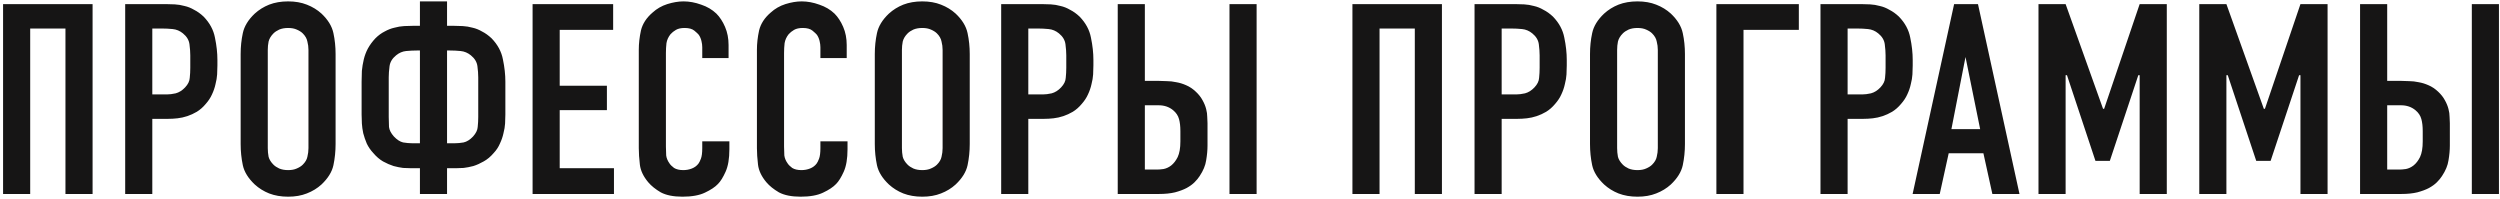 <?xml version="1.0" encoding="UTF-8"?> <svg xmlns="http://www.w3.org/2000/svg" viewBox="0 0 498.00 39.62" data-guides="{&quot;vertical&quot;:[],&quot;horizontal&quot;:[]}"><path fill="#161515" stroke="none" fill-opacity="1" stroke-width="1" stroke-opacity="1" id="tSvg137f69da283" title="Path 1" d="M18.442 0.817C18.442 13.425 18.442 26.032 18.442 38.64C16.641 38.64 14.84 38.64 13.039 38.64C13.039 27.653 13.039 16.667 13.039 5.68C10.698 5.68 8.356 5.68 6.015 5.68C6.015 16.667 6.015 27.653 6.015 38.64C4.214 38.64 2.413 38.64 0.612 38.64C0.612 26.032 0.612 13.425 0.612 0.817C6.555 0.817 12.499 0.817 18.442 0.817ZM24.937 0.817C27.621 0.817 30.304 0.817 32.988 0.817C33.564 0.817 34.177 0.835 34.825 0.871C35.473 0.907 36.122 1.015 36.77 1.195C37.419 1.339 38.049 1.592 38.661 1.952C39.31 2.276 39.94 2.726 40.552 3.303C41.777 4.564 42.534 5.968 42.822 7.517C43.146 9.066 43.308 10.543 43.308 11.948C43.308 12.308 43.308 12.668 43.308 13.029C43.308 13.569 43.29 14.163 43.254 14.812C43.218 15.424 43.11 16.072 42.93 16.757C42.786 17.441 42.552 18.126 42.227 18.81C41.939 19.459 41.525 20.089 40.985 20.701C40.444 21.35 39.85 21.872 39.202 22.268C38.589 22.628 37.959 22.917 37.31 23.133C36.662 23.349 36.014 23.493 35.365 23.565C34.717 23.637 34.105 23.673 33.528 23.673C32.465 23.673 31.403 23.673 30.34 23.673C30.34 28.662 30.34 33.651 30.34 38.64C28.539 38.64 26.738 38.64 24.937 38.64C24.937 26.032 24.937 13.425 24.937 0.817ZM30.34 18.81C31.313 18.81 32.285 18.81 33.258 18.81C33.762 18.81 34.339 18.738 34.987 18.594C35.672 18.414 36.302 18.018 36.878 17.405C37.455 16.793 37.761 16.163 37.797 15.514C37.869 14.866 37.905 14.199 37.905 13.515C37.905 12.686 37.905 11.858 37.905 11.029C37.905 10.381 37.851 9.643 37.743 8.814C37.635 7.986 37.202 7.265 36.446 6.653C35.834 6.148 35.149 5.86 34.393 5.788C33.672 5.716 32.952 5.68 32.231 5.68C31.601 5.68 30.971 5.68 30.34 5.68C30.34 10.057 30.34 14.433 30.34 18.81ZM47.938 10.759C47.938 9.318 48.082 7.931 48.37 6.599C48.658 5.23 49.451 3.933 50.748 2.708C51.576 1.952 52.531 1.357 53.611 0.925C54.728 0.493 55.989 0.277 57.394 0.277C58.798 0.277 60.041 0.493 61.122 0.925C62.239 1.357 63.211 1.952 64.04 2.708C65.336 3.933 66.129 5.23 66.417 6.599C66.705 7.931 66.849 9.318 66.849 10.759C66.849 16.739 66.849 22.718 66.849 28.698C66.849 30.139 66.705 31.544 66.417 32.913C66.129 34.245 65.336 35.524 64.04 36.749C63.211 37.505 62.239 38.1 61.122 38.532C60.041 38.964 58.798 39.18 57.394 39.18C55.989 39.18 54.728 38.964 53.611 38.532C52.531 38.1 51.576 37.505 50.748 36.749C49.451 35.524 48.658 34.245 48.37 32.913C48.082 31.544 47.938 30.139 47.938 28.698C47.938 22.718 47.938 16.739 47.938 10.759ZM61.446 9.949C61.446 9.372 61.374 8.814 61.23 8.274C61.122 7.697 60.816 7.157 60.311 6.653C60.023 6.365 59.627 6.112 59.123 5.896C58.654 5.68 58.078 5.572 57.394 5.572C56.709 5.572 56.115 5.68 55.611 5.896C55.142 6.112 54.764 6.365 54.476 6.653C53.972 7.157 53.647 7.697 53.503 8.274C53.395 8.814 53.341 9.372 53.341 9.949C53.341 16.469 53.341 22.989 53.341 29.509C53.341 30.085 53.395 30.661 53.503 31.238C53.647 31.778 53.972 32.3 54.476 32.804C54.764 33.093 55.142 33.345 55.611 33.561C56.115 33.777 56.709 33.885 57.394 33.885C58.078 33.885 58.654 33.777 59.123 33.561C59.627 33.345 60.023 33.093 60.311 32.804C60.816 32.3 61.122 31.778 61.23 31.238C61.374 30.661 61.446 30.085 61.446 29.509C61.446 22.989 61.446 16.469 61.446 9.949ZM89.052 5.14C89.484 5.14 89.916 5.14 90.349 5.14C90.925 5.14 91.537 5.158 92.186 5.194C92.834 5.23 93.483 5.338 94.131 5.518C94.779 5.662 95.41 5.914 96.022 6.274C96.671 6.599 97.301 7.049 97.913 7.625C99.138 8.886 99.894 10.291 100.183 11.84C100.507 13.389 100.669 14.866 100.669 16.271C100.669 18.45 100.669 20.629 100.669 22.808C100.669 23.349 100.651 23.943 100.615 24.592C100.579 25.204 100.471 25.852 100.291 26.537C100.147 27.221 99.912 27.906 99.588 28.59C99.3 29.274 98.886 29.905 98.346 30.481C97.733 31.201 97.067 31.76 96.346 32.156C95.662 32.552 94.978 32.858 94.293 33.075C93.609 33.255 92.96 33.381 92.348 33.453C91.772 33.489 91.285 33.507 90.889 33.507C90.277 33.507 89.664 33.507 89.052 33.507C89.052 35.218 89.052 36.929 89.052 38.64C87.251 38.64 85.45 38.64 83.649 38.64C83.649 36.929 83.649 35.218 83.649 33.507C83.037 33.507 82.424 33.507 81.812 33.507C81.415 33.507 80.911 33.489 80.299 33.453C79.722 33.381 79.092 33.255 78.408 33.075C77.723 32.858 77.021 32.552 76.3 32.156C75.616 31.76 74.968 31.201 74.355 30.481C73.815 29.905 73.383 29.274 73.058 28.59C72.77 27.906 72.536 27.221 72.356 26.537C72.212 25.852 72.122 25.204 72.086 24.592C72.05 23.943 72.032 23.349 72.032 22.808C72.032 20.629 72.032 18.45 72.032 16.271C72.032 15.586 72.05 14.866 72.086 14.109C72.158 13.353 72.284 12.596 72.464 11.84C72.644 11.083 72.914 10.363 73.275 9.679C73.671 8.958 74.175 8.274 74.787 7.625C75.364 7.049 75.976 6.599 76.625 6.274C77.273 5.914 77.921 5.662 78.57 5.518C79.218 5.338 79.867 5.23 80.515 5.194C81.163 5.158 81.776 5.14 82.352 5.14C82.784 5.14 83.217 5.14 83.649 5.14C83.649 3.519 83.649 1.898 83.649 0.277C85.45 0.277 87.251 0.277 89.052 0.277C89.052 1.898 89.052 3.519 89.052 5.14ZM89.052 28.536C89.574 28.536 90.097 28.536 90.619 28.536C91.159 28.536 91.736 28.482 92.348 28.374C92.996 28.23 93.627 27.834 94.239 27.185C94.815 26.537 95.122 25.906 95.158 25.294C95.23 24.646 95.266 23.979 95.266 23.295C95.266 20.665 95.266 18.036 95.266 15.406C95.266 14.758 95.212 14.019 95.104 13.191C94.996 12.362 94.563 11.642 93.807 11.029C93.194 10.525 92.51 10.237 91.754 10.165C91.033 10.093 90.313 10.057 89.593 10.057C89.412 10.057 89.232 10.057 89.052 10.057C89.052 16.216 89.052 22.376 89.052 28.536ZM83.109 10.057C82.388 10.057 81.65 10.093 80.893 10.165C80.173 10.237 79.506 10.525 78.894 11.029C78.138 11.642 77.705 12.362 77.597 13.191C77.489 14.019 77.435 14.758 77.435 15.406C77.435 18.036 77.435 20.665 77.435 23.295C77.435 23.979 77.453 24.646 77.489 25.294C77.561 25.906 77.885 26.537 78.462 27.185C79.074 27.834 79.686 28.23 80.299 28.374C80.947 28.482 81.542 28.536 82.082 28.536C82.604 28.536 83.127 28.536 83.649 28.536C83.649 22.376 83.649 16.216 83.649 10.057C83.469 10.057 83.289 10.057 83.109 10.057ZM106.091 0.817C111.44 0.817 116.79 0.817 122.139 0.817C122.139 2.528 122.139 4.239 122.139 5.95C118.591 5.95 115.043 5.95 111.494 5.95C111.494 9.661 111.494 13.371 111.494 17.081C114.628 17.081 117.762 17.081 120.896 17.081C120.896 18.702 120.896 20.323 120.896 21.944C117.762 21.944 114.628 21.944 111.494 21.944C111.494 25.798 111.494 29.653 111.494 33.507C115.097 33.507 118.699 33.507 122.301 33.507C122.301 35.218 122.301 36.929 122.301 38.64C116.898 38.64 111.494 38.64 106.091 38.64C106.091 26.032 106.091 13.425 106.091 0.817ZM139.89 9.408C139.89 9.012 139.836 8.598 139.728 8.166C139.62 7.697 139.44 7.283 139.188 6.923C139.044 6.743 138.756 6.473 138.323 6.112C137.891 5.752 137.243 5.572 136.378 5.572C135.658 5.572 135.081 5.698 134.649 5.95C134.217 6.202 133.857 6.491 133.569 6.815C133.136 7.355 132.866 7.949 132.758 8.598C132.686 9.246 132.65 9.895 132.65 10.543C132.65 16.757 132.65 22.971 132.65 29.184C132.65 29.797 132.668 30.391 132.704 30.967C132.776 31.508 132.992 32.03 133.352 32.534C133.532 32.822 133.839 33.129 134.271 33.453C134.739 33.741 135.351 33.885 136.108 33.885C136.72 33.885 137.297 33.777 137.837 33.561C138.377 33.345 138.81 33.021 139.134 32.588C139.278 32.408 139.44 32.084 139.62 31.616C139.8 31.148 139.89 30.445 139.89 29.509C139.89 29.058 139.89 28.608 139.89 28.158C141.691 28.158 143.493 28.158 145.293 28.158C145.293 28.68 145.293 29.202 145.293 29.725C145.293 31.598 145.041 33.093 144.537 34.209C144.033 35.326 143.529 36.136 143.024 36.641C142.448 37.253 141.583 37.83 140.431 38.37C139.314 38.91 137.819 39.18 135.946 39.18C134.145 39.18 132.704 38.892 131.623 38.316C130.579 37.703 129.75 37.037 129.138 36.317C128.165 35.164 127.607 33.993 127.463 32.804C127.319 31.58 127.247 30.481 127.247 29.509C127.247 22.971 127.247 16.433 127.247 9.895C127.247 8.67 127.391 7.391 127.679 6.058C128.003 4.726 128.778 3.537 130.002 2.492C130.831 1.736 131.803 1.177 132.92 0.817C134.073 0.457 135.153 0.277 136.162 0.277C137.315 0.277 138.485 0.493 139.674 0.925C140.863 1.321 141.871 1.916 142.7 2.708C143.384 3.393 143.961 4.275 144.429 5.356C144.897 6.437 145.131 7.643 145.131 8.976C145.131 9.841 145.131 10.705 145.131 11.57C143.384 11.57 141.637 11.57 139.89 11.57C139.89 10.849 139.89 10.129 139.89 9.408ZM163.424 9.408C163.424 9.012 163.37 8.598 163.262 8.166C163.154 7.697 162.974 7.283 162.722 6.923C162.578 6.743 162.29 6.473 161.857 6.112C161.425 5.752 160.777 5.572 159.912 5.572C159.192 5.572 158.615 5.698 158.183 5.95C157.751 6.202 157.391 6.491 157.102 6.815C156.67 7.355 156.4 7.949 156.292 8.598C156.22 9.246 156.184 9.895 156.184 10.543C156.184 16.757 156.184 22.971 156.184 29.184C156.184 29.797 156.202 30.391 156.238 30.967C156.31 31.508 156.526 32.03 156.886 32.534C157.066 32.822 157.373 33.129 157.805 33.453C158.273 33.741 158.885 33.885 159.642 33.885C160.254 33.885 160.831 33.777 161.371 33.561C161.911 33.345 162.344 33.021 162.668 32.588C162.812 32.408 162.974 32.084 163.154 31.616C163.334 31.148 163.424 30.445 163.424 29.509C163.424 29.058 163.424 28.608 163.424 28.158C165.225 28.158 167.026 28.158 168.827 28.158C168.827 28.68 168.827 29.202 168.827 29.725C168.827 31.598 168.575 33.093 168.071 34.209C167.567 35.326 167.062 36.136 166.558 36.641C165.982 37.253 165.117 37.83 163.964 38.37C162.848 38.91 161.353 39.18 159.48 39.18C157.679 39.18 156.238 38.892 155.157 38.316C154.113 37.703 153.284 37.037 152.672 36.317C151.699 35.164 151.141 33.993 150.997 32.804C150.853 31.58 150.78 30.481 150.78 29.509C150.78 22.971 150.78 16.433 150.78 9.895C150.78 8.67 150.925 7.391 151.213 6.058C151.537 4.726 152.311 3.537 153.536 2.492C154.365 1.736 155.337 1.177 156.454 0.817C157.607 0.457 158.687 0.277 159.696 0.277C160.849 0.277 162.019 0.493 163.208 0.925C164.397 1.321 165.405 1.916 166.234 2.708C166.918 3.393 167.495 4.275 167.963 5.356C168.431 6.437 168.665 7.643 168.665 8.976C168.665 9.841 168.665 10.705 168.665 11.57C166.918 11.57 165.171 11.57 163.424 11.57C163.424 10.849 163.424 10.129 163.424 9.408ZM174.26 10.759C174.26 9.318 174.405 7.931 174.693 6.599C174.981 5.23 175.773 3.933 177.07 2.708C177.899 1.952 178.853 1.357 179.934 0.925C181.05 0.493 182.311 0.277 183.716 0.277C185.121 0.277 186.364 0.493 187.444 0.925C188.561 1.357 189.534 1.952 190.362 2.708C191.659 3.933 192.451 5.23 192.739 6.599C193.028 7.931 193.172 9.318 193.172 10.759C193.172 16.739 193.172 22.718 193.172 28.698C193.172 30.139 193.028 31.544 192.739 32.913C192.451 34.245 191.659 35.524 190.362 36.749C189.534 37.505 188.561 38.1 187.444 38.532C186.364 38.964 185.121 39.18 183.716 39.18C182.311 39.18 181.05 38.964 179.934 38.532C178.853 38.1 177.899 37.505 177.07 36.749C175.773 35.524 174.981 34.245 174.693 32.913C174.405 31.544 174.26 30.139 174.26 28.698C174.26 22.718 174.26 16.739 174.26 10.759ZM187.768 9.949C187.768 9.372 187.696 8.814 187.552 8.274C187.444 7.697 187.138 7.157 186.634 6.653C186.346 6.365 185.949 6.112 185.445 5.896C184.977 5.68 184.4 5.572 183.716 5.572C183.032 5.572 182.437 5.68 181.933 5.896C181.465 6.112 181.087 6.365 180.798 6.653C180.294 7.157 179.97 7.697 179.826 8.274C179.718 8.814 179.664 9.372 179.664 9.949C179.664 16.469 179.664 22.989 179.664 29.509C179.664 30.085 179.718 30.661 179.826 31.238C179.97 31.778 180.294 32.3 180.798 32.804C181.087 33.093 181.465 33.345 181.933 33.561C182.437 33.777 183.032 33.885 183.716 33.885C184.4 33.885 184.977 33.777 185.445 33.561C185.949 33.345 186.346 33.093 186.634 32.804C187.138 32.3 187.444 31.778 187.552 31.238C187.696 30.661 187.768 30.085 187.768 29.509C187.768 22.989 187.768 16.469 187.768 9.949ZM199.435 0.817C202.119 0.817 204.802 0.817 207.486 0.817C208.062 0.817 208.675 0.835 209.323 0.871C209.971 0.907 210.62 1.015 211.268 1.195C211.917 1.339 212.547 1.592 213.159 1.952C213.808 2.276 214.438 2.726 215.05 3.303C216.275 4.564 217.032 5.968 217.32 7.517C217.644 9.066 217.806 10.543 217.806 11.948C217.806 12.308 217.806 12.668 217.806 13.029C217.806 13.569 217.788 14.163 217.752 14.812C217.716 15.424 217.608 16.072 217.428 16.757C217.284 17.441 217.05 18.126 216.726 18.81C216.437 19.459 216.023 20.089 215.483 20.701C214.942 21.35 214.348 21.872 213.7 22.268C213.087 22.628 212.457 22.917 211.809 23.133C211.16 23.349 210.512 23.493 209.863 23.565C209.215 23.637 208.603 23.673 208.026 23.673C206.964 23.673 205.901 23.673 204.838 23.673C204.838 28.662 204.838 33.651 204.838 38.64C203.037 38.64 201.236 38.64 199.435 38.64C199.435 26.032 199.435 13.425 199.435 0.817ZM204.838 18.81C205.811 18.81 206.784 18.81 207.756 18.81C208.26 18.81 208.837 18.738 209.485 18.594C210.169 18.414 210.8 18.018 211.376 17.405C211.953 16.793 212.259 16.163 212.295 15.514C212.367 14.866 212.403 14.199 212.403 13.515C212.403 12.686 212.403 11.858 212.403 11.029C212.403 10.381 212.349 9.643 212.241 8.814C212.133 7.986 211.7 7.265 210.944 6.653C210.332 6.148 209.647 5.86 208.891 5.788C208.17 5.716 207.45 5.68 206.729 5.68C206.099 5.68 205.469 5.68 204.838 5.68C204.838 10.057 204.838 14.433 204.838 18.81ZM228.055 0.817C228.055 5.914 228.055 11.011 228.055 16.108C228.938 16.108 229.82 16.108 230.703 16.108C231.243 16.108 231.82 16.127 232.432 16.163C233.044 16.163 233.675 16.235 234.323 16.379C234.971 16.487 235.62 16.685 236.268 16.973C236.953 17.261 237.601 17.693 238.213 18.27C238.79 18.81 239.24 19.386 239.564 19.999C239.888 20.575 240.123 21.151 240.267 21.728C240.411 22.268 240.483 22.791 240.483 23.295C240.519 23.763 240.537 24.177 240.537 24.538C240.537 26.014 240.537 27.491 240.537 28.968C240.537 29.905 240.447 30.895 240.267 31.94C240.123 32.949 239.69 33.993 238.97 35.074C238.718 35.47 238.375 35.884 237.943 36.317C237.547 36.713 237.025 37.091 236.376 37.451C235.764 37.776 234.989 38.064 234.053 38.316C233.152 38.532 232.09 38.64 230.865 38.64C228.127 38.64 225.39 38.64 222.652 38.64C222.652 26.032 222.652 13.425 222.652 0.817C224.453 0.817 226.254 0.817 228.055 0.817ZM228.055 33.777C228.866 33.777 229.676 33.777 230.487 33.777C230.847 33.777 231.279 33.741 231.783 33.669C232.324 33.561 232.828 33.327 233.296 32.967C233.801 32.57 234.233 32.012 234.593 31.292C234.953 30.535 235.133 29.491 235.133 28.158C235.133 27.473 235.133 26.789 235.133 26.105C235.133 25.168 235.043 24.375 234.863 23.727C234.683 23.043 234.287 22.448 233.675 21.944C232.882 21.296 231.928 20.971 230.811 20.971C229.892 20.971 228.974 20.971 228.055 20.971C228.055 25.24 228.055 29.509 228.055 33.777ZM250.317 0.817C250.317 13.425 250.317 26.032 250.317 38.64C248.516 38.64 246.714 38.64 244.913 38.64C244.913 26.032 244.913 13.425 244.913 0.817C246.714 0.817 248.516 0.817 250.317 0.817ZM287.233 0.817C287.233 13.425 287.233 26.032 287.233 38.64C285.432 38.64 283.631 38.64 281.83 38.64C281.83 27.653 281.83 16.667 281.83 5.68C279.489 5.68 277.147 5.68 274.806 5.68C274.806 16.667 274.806 27.653 274.806 38.64C273.005 38.64 271.204 38.64 269.403 38.64C269.403 26.032 269.403 13.425 269.403 0.817C275.346 0.817 281.29 0.817 287.233 0.817ZM293.728 0.817C296.412 0.817 299.095 0.817 301.779 0.817C302.355 0.817 302.968 0.835 303.616 0.871C304.264 0.907 304.913 1.015 305.561 1.195C306.21 1.339 306.84 1.592 307.452 1.952C308.101 2.276 308.731 2.726 309.344 3.303C310.568 4.564 311.325 5.968 311.613 7.517C311.937 9.066 312.099 10.543 312.099 11.948C312.099 12.308 312.099 12.668 312.099 13.029C312.099 13.569 312.081 14.163 312.045 14.812C312.009 15.424 311.901 16.072 311.721 16.757C311.577 17.441 311.343 18.126 311.019 18.81C310.73 19.459 310.316 20.089 309.776 20.701C309.236 21.35 308.641 21.872 307.993 22.268C307.38 22.628 306.75 22.917 306.102 23.133C305.453 23.349 304.805 23.493 304.156 23.565C303.508 23.637 302.896 23.673 302.319 23.673C301.257 23.673 300.194 23.673 299.131 23.673C299.131 28.662 299.131 33.651 299.131 38.64C297.33 38.64 295.529 38.64 293.728 38.64C293.728 26.032 293.728 13.425 293.728 0.817ZM299.131 18.81C300.104 18.81 301.077 18.81 302.049 18.81C302.553 18.81 303.13 18.738 303.778 18.594C304.463 18.414 305.093 18.018 305.669 17.405C306.246 16.793 306.552 16.163 306.588 15.514C306.66 14.866 306.696 14.199 306.696 13.515C306.696 12.686 306.696 11.858 306.696 11.029C306.696 10.381 306.642 9.643 306.534 8.814C306.426 7.986 305.994 7.265 305.237 6.653C304.625 6.148 303.94 5.86 303.184 5.788C302.463 5.716 301.743 5.68 301.023 5.68C300.392 5.68 299.762 5.68 299.131 5.68C299.131 10.057 299.131 14.433 299.131 18.81ZM316.729 10.759C316.729 9.318 316.873 7.931 317.161 6.599C317.449 5.23 318.242 3.933 319.539 2.708C320.367 1.952 321.322 1.357 322.402 0.925C323.519 0.493 324.78 0.277 326.185 0.277C327.589 0.277 328.832 0.493 329.913 0.925C331.029 1.357 332.002 1.952 332.831 2.708C334.127 3.933 334.92 5.23 335.208 6.599C335.496 7.931 335.64 9.318 335.64 10.759C335.64 16.739 335.64 22.718 335.64 28.698C335.64 30.139 335.496 31.544 335.208 32.913C334.92 34.245 334.127 35.524 332.831 36.749C332.002 37.505 331.029 38.1 329.913 38.532C328.832 38.964 327.589 39.18 326.185 39.18C324.78 39.18 323.519 38.964 322.402 38.532C321.322 38.1 320.367 37.505 319.539 36.749C318.242 35.524 317.449 34.245 317.161 32.913C316.873 31.544 316.729 30.139 316.729 28.698C316.729 22.718 316.729 16.739 316.729 10.759ZM330.237 9.949C330.237 9.372 330.165 8.814 330.021 8.274C329.913 7.697 329.607 7.157 329.102 6.653C328.814 6.365 328.418 6.112 327.914 5.896C327.445 5.68 326.869 5.572 326.185 5.572C325.5 5.572 324.906 5.68 324.401 5.896C323.933 6.112 323.555 6.365 323.267 6.653C322.763 7.157 322.438 7.697 322.294 8.274C322.186 8.814 322.132 9.372 322.132 9.949C322.132 16.469 322.132 22.989 322.132 29.509C322.132 30.085 322.186 30.661 322.294 31.238C322.438 31.778 322.763 32.3 323.267 32.804C323.555 33.093 323.933 33.345 324.401 33.561C324.906 33.777 325.5 33.885 326.185 33.885C326.869 33.885 327.445 33.777 327.914 33.561C328.418 33.345 328.814 33.093 329.102 32.804C329.607 32.3 329.913 31.778 330.021 31.238C330.165 30.661 330.237 30.085 330.237 29.509C330.237 22.989 330.237 16.469 330.237 9.949ZM341.904 0.817C347.379 0.817 352.854 0.817 358.329 0.817C358.329 2.528 358.329 4.239 358.329 5.95C354.655 5.95 350.981 5.95 347.307 5.95C347.307 16.847 347.307 27.744 347.307 38.64C345.506 38.64 343.705 38.64 341.904 38.64C341.904 26.032 341.904 13.425 341.904 0.817ZM362.64 0.817C365.324 0.817 368.008 0.817 370.691 0.817C371.268 0.817 371.88 0.835 372.528 0.871C373.177 0.907 373.825 1.015 374.474 1.195C375.122 1.339 375.752 1.592 376.365 1.952C377.013 2.276 377.643 2.726 378.256 3.303C379.481 4.564 380.237 5.968 380.525 7.517C380.849 9.066 381.011 10.543 381.011 11.948C381.011 12.308 381.011 12.668 381.011 13.029C381.011 13.569 380.993 14.163 380.957 14.812C380.921 15.424 380.813 16.072 380.633 16.757C380.489 17.441 380.255 18.126 379.931 18.81C379.643 19.459 379.228 20.089 378.688 20.701C378.148 21.35 377.553 21.872 376.905 22.268C376.293 22.628 375.662 22.917 375.014 23.133C374.365 23.349 373.717 23.493 373.069 23.565C372.42 23.637 371.808 23.673 371.232 23.673C370.169 23.673 369.106 23.673 368.044 23.673C368.044 28.662 368.044 33.651 368.044 38.64C366.243 38.64 364.442 38.64 362.64 38.64C362.64 26.032 362.64 13.425 362.64 0.817ZM368.044 18.81C369.016 18.81 369.989 18.81 370.961 18.81C371.466 18.81 372.042 18.738 372.69 18.594C373.375 18.414 374.005 18.018 374.582 17.405C375.158 16.793 375.464 16.163 375.5 15.514C375.572 14.866 375.608 14.199 375.608 13.515C375.608 12.686 375.608 11.858 375.608 11.029C375.608 10.381 375.554 9.643 375.446 8.814C375.338 7.986 374.906 7.265 374.149 6.653C373.537 6.148 372.853 5.86 372.096 5.788C371.376 5.716 370.655 5.68 369.935 5.68C369.304 5.68 368.674 5.68 368.044 5.68C368.044 10.057 368.044 14.433 368.044 18.81ZM396.878 38.64C396.284 35.938 395.689 33.237 395.095 30.535C392.79 30.535 390.484 30.535 388.179 30.535C387.584 33.237 386.99 35.938 386.396 38.64C384.595 38.64 382.794 38.64 380.993 38.64C383.748 26.032 386.504 13.425 389.26 0.817C390.844 0.817 392.429 0.817 394.014 0.817C396.77 13.425 399.526 26.032 402.281 38.64C400.48 38.64 398.679 38.64 396.878 38.64ZM391.529 11.354C390.592 16.145 389.656 20.935 388.719 25.726C390.628 25.726 392.538 25.726 394.447 25.726C393.474 20.935 392.502 16.145 391.529 11.354ZM406.067 0.817C407.868 0.817 409.669 0.817 411.471 0.817C413.956 7.769 416.442 14.722 418.927 21.674C418.999 21.674 419.071 21.674 419.143 21.674C421.502 14.722 423.862 7.769 426.221 0.817C428.022 0.817 429.824 0.817 431.625 0.817C431.625 13.425 431.625 26.032 431.625 38.64C429.824 38.64 428.022 38.64 426.221 38.64C426.221 30.751 426.221 22.863 426.221 14.974C426.131 14.974 426.041 14.974 425.951 14.974C424.06 20.665 422.169 26.357 420.278 32.048C419.323 32.048 418.369 32.048 417.414 32.048C415.523 26.357 413.632 20.665 411.741 14.974C411.651 14.974 411.561 14.974 411.471 14.974C411.471 22.863 411.471 30.751 411.471 38.64C409.669 38.64 407.868 38.64 406.067 38.64C406.067 26.032 406.067 13.425 406.067 0.817ZM438.096 0.817C439.897 0.817 441.698 0.817 443.499 0.817C445.985 7.769 448.47 14.722 450.956 21.674C451.028 21.674 451.1 21.674 451.172 21.674C453.531 14.722 455.891 7.769 458.25 0.817C460.051 0.817 461.852 0.817 463.653 0.817C463.653 13.425 463.653 26.032 463.653 38.64C461.852 38.64 460.051 38.64 458.25 38.64C458.25 30.751 458.25 22.863 458.25 14.974C458.16 14.974 458.07 14.974 457.98 14.974C456.089 20.665 454.198 26.357 452.307 32.048C451.352 32.048 450.397 32.048 449.443 32.048C447.552 26.357 445.661 20.665 443.769 14.974C443.679 14.974 443.589 14.974 443.499 14.974C443.499 22.863 443.499 30.751 443.499 38.64C441.698 38.64 439.897 38.64 438.096 38.64C438.096 26.032 438.096 13.425 438.096 0.817ZM475.529 0.817C475.529 5.914 475.529 11.011 475.529 16.108C476.411 16.108 477.294 16.108 478.176 16.108C478.717 16.108 479.293 16.127 479.905 16.163C480.518 16.163 481.148 16.235 481.797 16.379C482.445 16.487 483.093 16.685 483.742 16.973C484.426 17.261 485.075 17.693 485.687 18.27C486.263 18.81 486.714 19.386 487.038 19.999C487.362 20.575 487.596 21.151 487.74 21.728C487.884 22.268 487.956 22.791 487.956 23.295C487.992 23.763 488.01 24.177 488.01 24.538C488.01 26.014 488.01 27.491 488.01 28.968C488.01 29.905 487.92 30.895 487.74 31.94C487.596 32.949 487.164 33.993 486.443 35.074C486.191 35.47 485.849 35.884 485.417 36.317C485.021 36.713 484.498 37.091 483.85 37.451C483.237 37.776 482.463 38.064 481.526 38.316C480.626 38.532 479.563 38.64 478.339 38.64C475.601 38.64 472.863 38.64 470.125 38.64C470.125 26.032 470.125 13.425 470.125 0.817C471.927 0.817 473.728 0.817 475.529 0.817ZM475.529 33.777C476.339 33.777 477.15 33.777 477.96 33.777C478.32 33.777 478.753 33.741 479.257 33.669C479.797 33.561 480.302 33.327 480.77 32.967C481.274 32.57 481.707 32.012 482.067 31.292C482.427 30.535 482.607 29.491 482.607 28.158C482.607 27.473 482.607 26.789 482.607 26.105C482.607 25.168 482.517 24.375 482.337 23.727C482.157 23.043 481.76 22.448 481.148 21.944C480.356 21.296 479.401 20.971 478.284 20.971C477.366 20.971 476.447 20.971 475.529 20.971C475.529 25.24 475.529 29.509 475.529 33.777ZM497.79 0.817C497.79 13.425 497.79 26.032 497.79 38.64C495.989 38.64 494.188 38.64 492.387 38.64C492.387 26.032 492.387 13.425 492.387 0.817C494.188 0.817 495.989 0.817 497.79 0.817Z"></path><defs></defs></svg> 